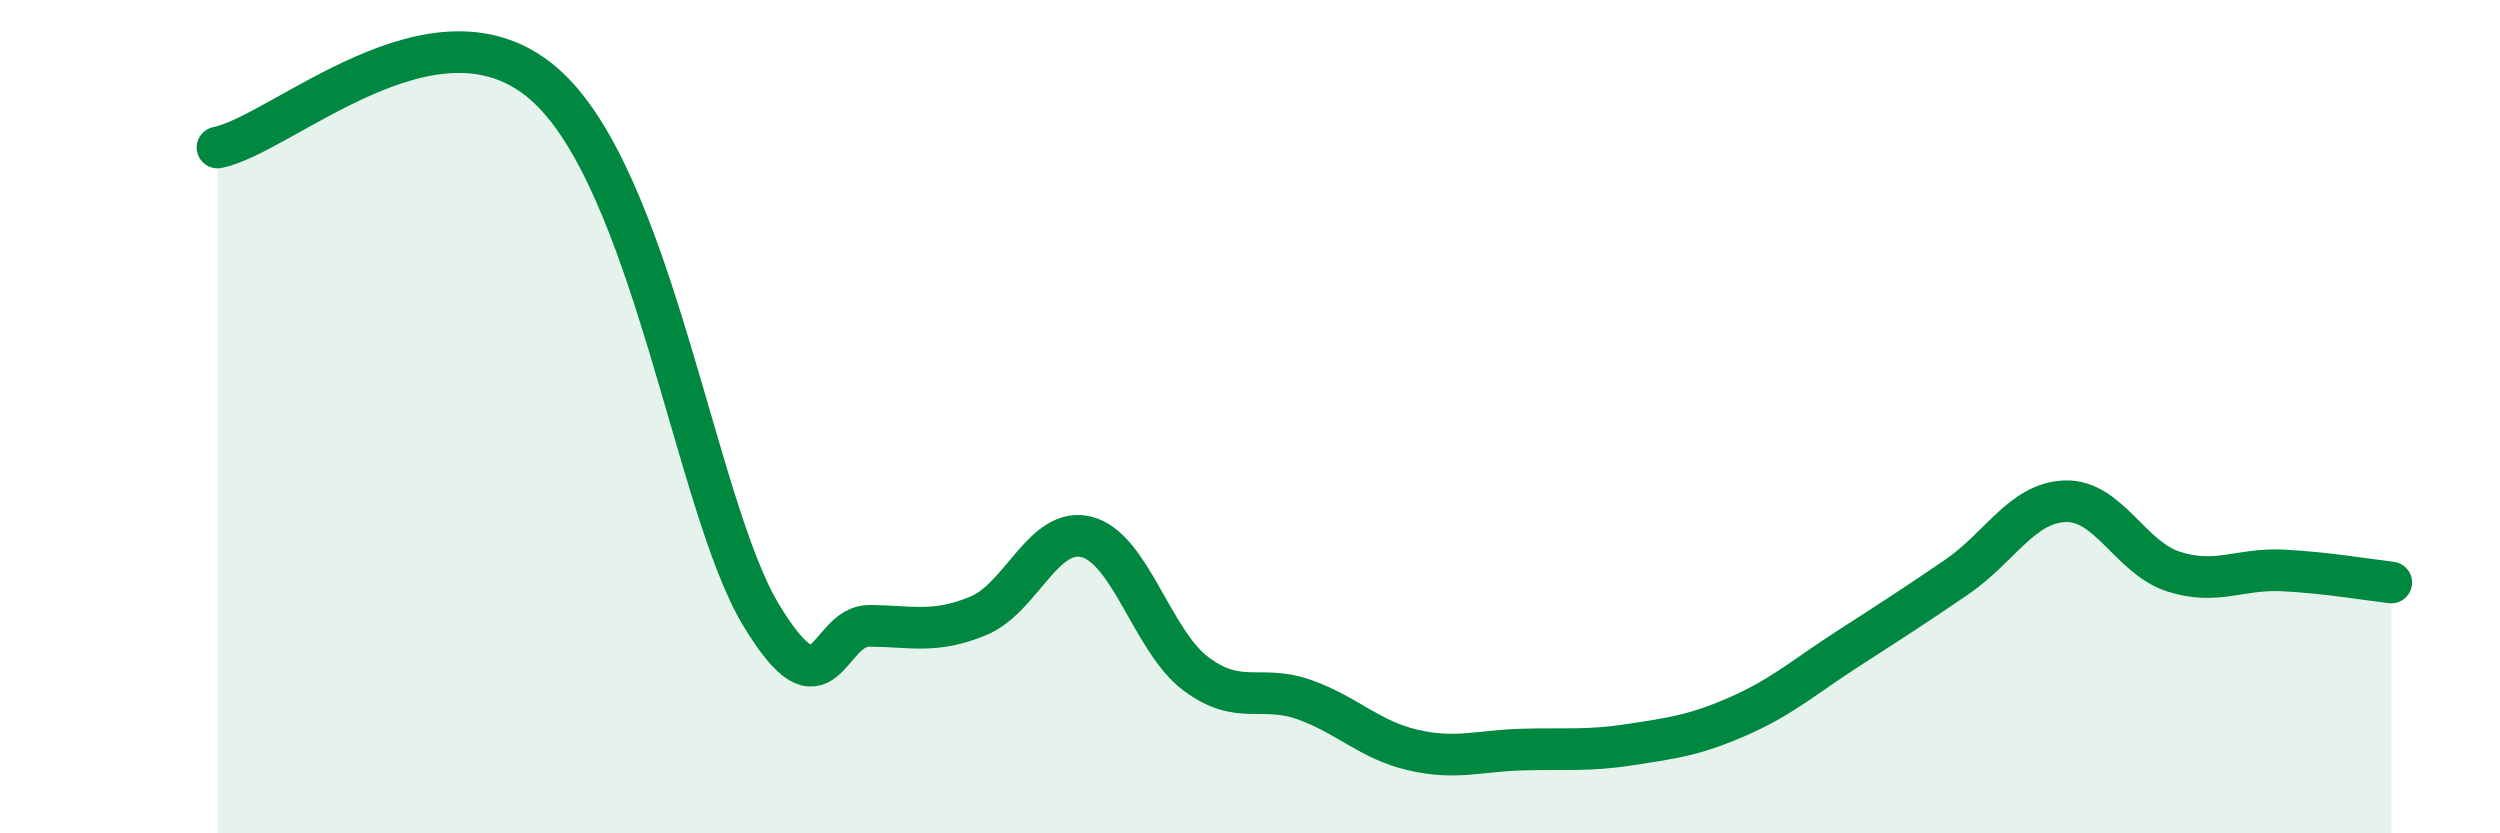 
    <svg width="60" height="20" viewBox="0 0 60 20" xmlns="http://www.w3.org/2000/svg">
      <path
        d="M 5.22,3.54 C 6.78,3.23 10.43,-0.24 13.04,2 C 15.65,4.24 16.69,12.15 18.26,14.75 C 19.83,17.35 19.83,15.01 20.87,15.02 C 21.91,15.03 22.44,15.21 23.48,14.78 C 24.52,14.35 25.05,12.61 26.09,12.89 C 27.13,13.17 27.66,15.39 28.7,16.17 C 29.74,16.95 30.26,16.42 31.3,16.79 C 32.34,17.16 32.87,17.76 33.91,18 C 34.95,18.24 35.48,18.02 36.52,17.99 C 37.56,17.96 38.09,18.03 39.13,17.87 C 40.17,17.71 40.7,17.64 41.74,17.18 C 42.78,16.72 43.31,16.24 44.35,15.57 C 45.39,14.9 45.92,14.56 46.96,13.85 C 48,13.14 48.53,12.06 49.57,12.03 C 50.61,12 51.13,13.39 52.17,13.72 C 53.21,14.05 53.74,13.64 54.78,13.69 C 55.82,13.74 56.87,13.92 57.39,13.98L57.39 20L5.22 20Z"
        fill="#008740"
        opacity="0.1"
        stroke-linecap="round"
        stroke-linejoin="round"
      />
      <path
        d="M 5.22,3.54 C 6.78,3.23 10.43,-0.24 13.04,2 C 15.65,4.24 16.69,12.15 18.26,14.75 C 19.83,17.35 19.83,15.01 20.87,15.02 C 21.91,15.03 22.44,15.21 23.48,14.78 C 24.52,14.35 25.05,12.61 26.09,12.89 C 27.13,13.17 27.66,15.39 28.7,16.17 C 29.74,16.95 30.26,16.42 31.3,16.79 C 32.34,17.16 32.87,17.76 33.91,18 C 34.95,18.24 35.48,18.02 36.52,17.99 C 37.56,17.96 38.09,18.03 39.13,17.87 C 40.17,17.71 40.7,17.64 41.74,17.18 C 42.78,16.72 43.31,16.24 44.35,15.57 C 45.39,14.9 45.92,14.56 46.96,13.85 C 48,13.14 48.53,12.06 49.57,12.03 C 50.61,12 51.13,13.39 52.17,13.72 C 53.21,14.05 53.74,13.64 54.78,13.69 C 55.82,13.74 56.87,13.92 57.39,13.98"
        stroke="#008740"
        stroke-width="1"
        fill="none"
        stroke-linecap="round"
        stroke-linejoin="round"
      />
    </svg>
  